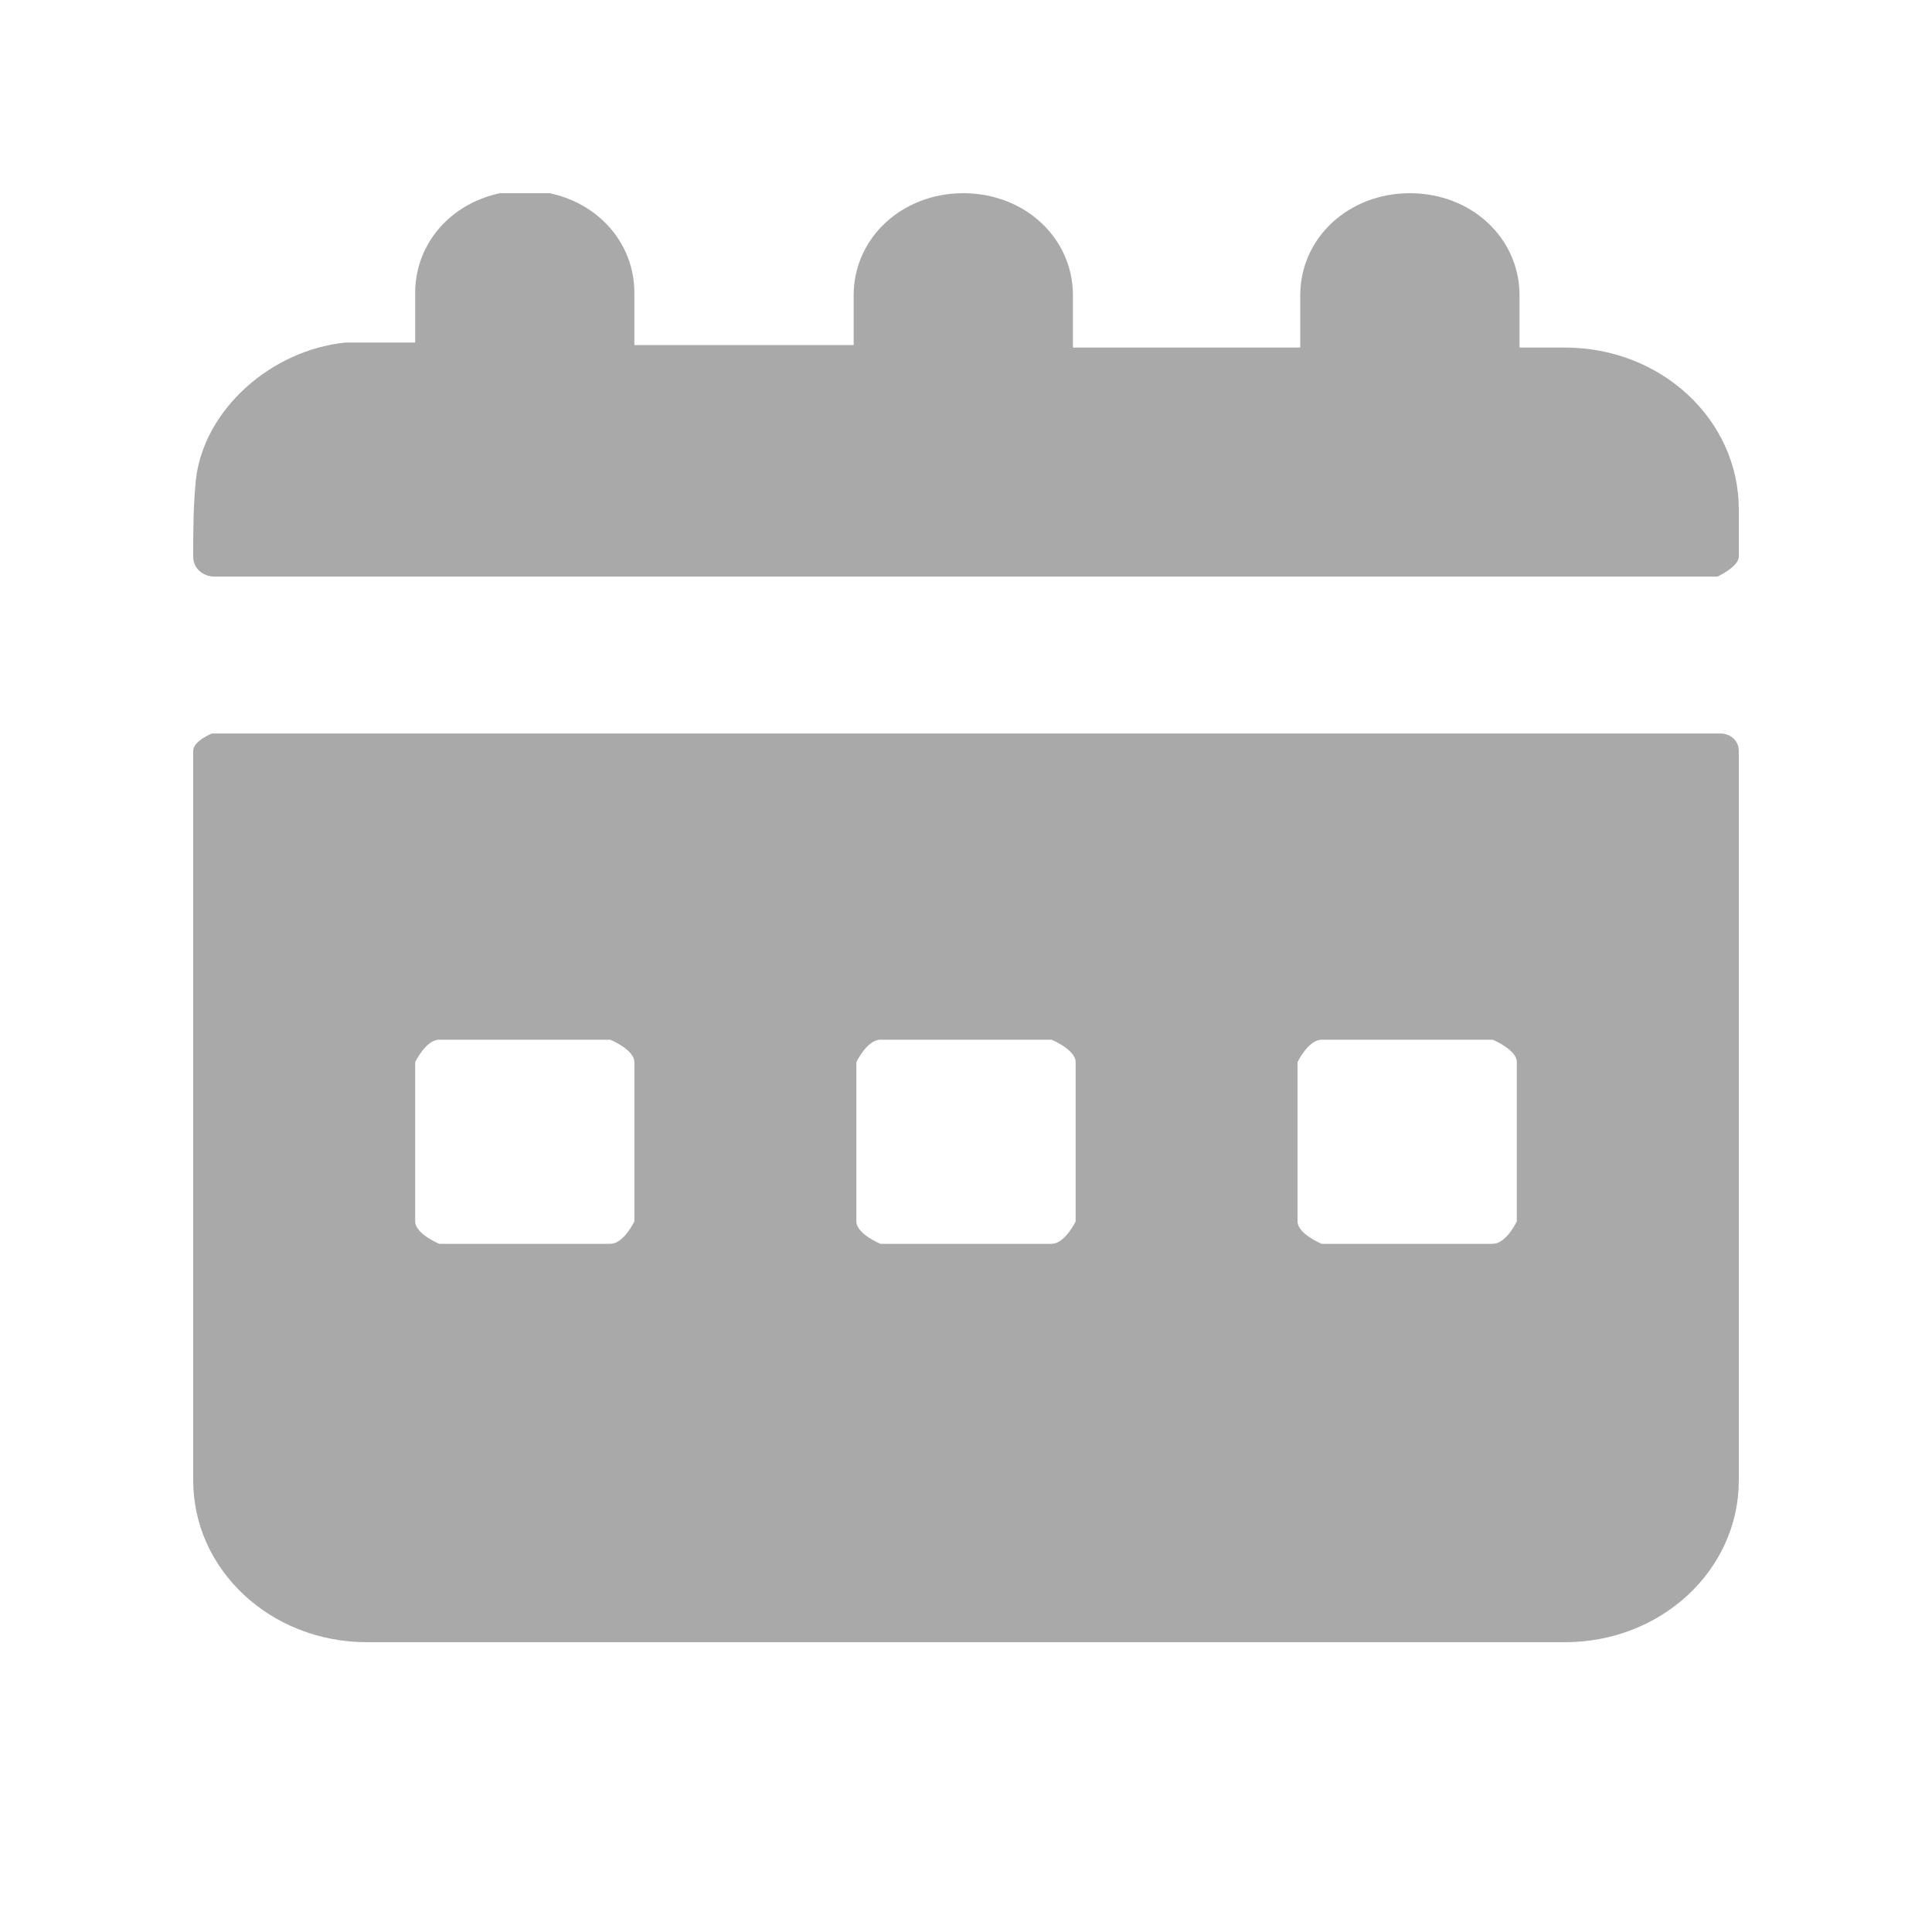 <svg width="20" height="20" viewBox="0 0 20 20" fill="none" xmlns="http://www.w3.org/2000/svg">
<g clip-path="url(#clip0_5341_1977)">
<path d="M17.834 7.593H2.194C2.194 7.593 2 7.67 2 7.773C2 10.299 2 12.799 2 15.325C2 16.253 2.803 17 3.799 17C7.924 17 12.076 17 16.201 17C17.197 17 18 16.253 18 15.325C18 12.799 18 10.299 18 7.773C18 7.67 17.917 7.593 17.806 7.593H17.834ZM6.567 12.644C6.567 12.644 6.457 12.876 6.318 12.876H4.547C4.547 12.876 4.298 12.773 4.298 12.644V10.995C4.298 10.995 4.408 10.763 4.547 10.763H6.318C6.318 10.763 6.567 10.866 6.567 10.995V12.644ZM11.135 12.644C11.135 12.644 11.024 12.876 10.886 12.876H9.114C9.114 12.876 8.865 12.773 8.865 12.644V10.995C8.865 10.995 8.976 10.763 9.114 10.763H10.886C10.886 10.763 11.135 10.866 11.135 10.995V12.644ZM15.702 12.644C15.702 12.644 15.592 12.876 15.453 12.876H13.682C13.682 12.876 13.432 12.773 13.432 12.644V10.995C13.432 10.995 13.543 10.763 13.682 10.763H15.453C15.453 10.763 15.702 10.866 15.702 10.995V12.644Z" fill="#A9A9A9"/>
<path d="M18 5.273C18 4.345 17.197 3.598 16.201 3.598C16.062 3.598 15.896 3.598 15.73 3.598V3.057C15.73 2.464 15.232 2 14.595 2C13.959 2 13.46 2.464 13.46 3.057V3.598H12.27H11.135H11.107V3.057C11.107 2.464 10.609 2 9.972 2C9.336 2 8.837 2.464 8.837 3.057V3.572H7.702C7.315 3.572 6.955 3.572 6.567 3.572V3.031C6.567 2.438 6.069 1.974 5.433 1.974C4.796 1.974 4.298 2.438 4.298 3.031V3.546H4.27C4.021 3.546 3.799 3.546 3.578 3.546C2.803 3.624 2.111 4.242 2.028 4.964C2 5.247 2 5.505 2 5.763C2 5.892 2.111 5.969 2.221 5.969H17.779C17.779 5.969 18 5.866 18 5.763C18 5.608 18 5.428 18 5.273Z" fill="#A9A9A9"/>
</g>
<defs>
<clipPath id="clip0_5341_1977">
<rect width="16" height="15" fill="white" transform="translate(2 2)"/>
</clipPath>
</defs>
</svg>
